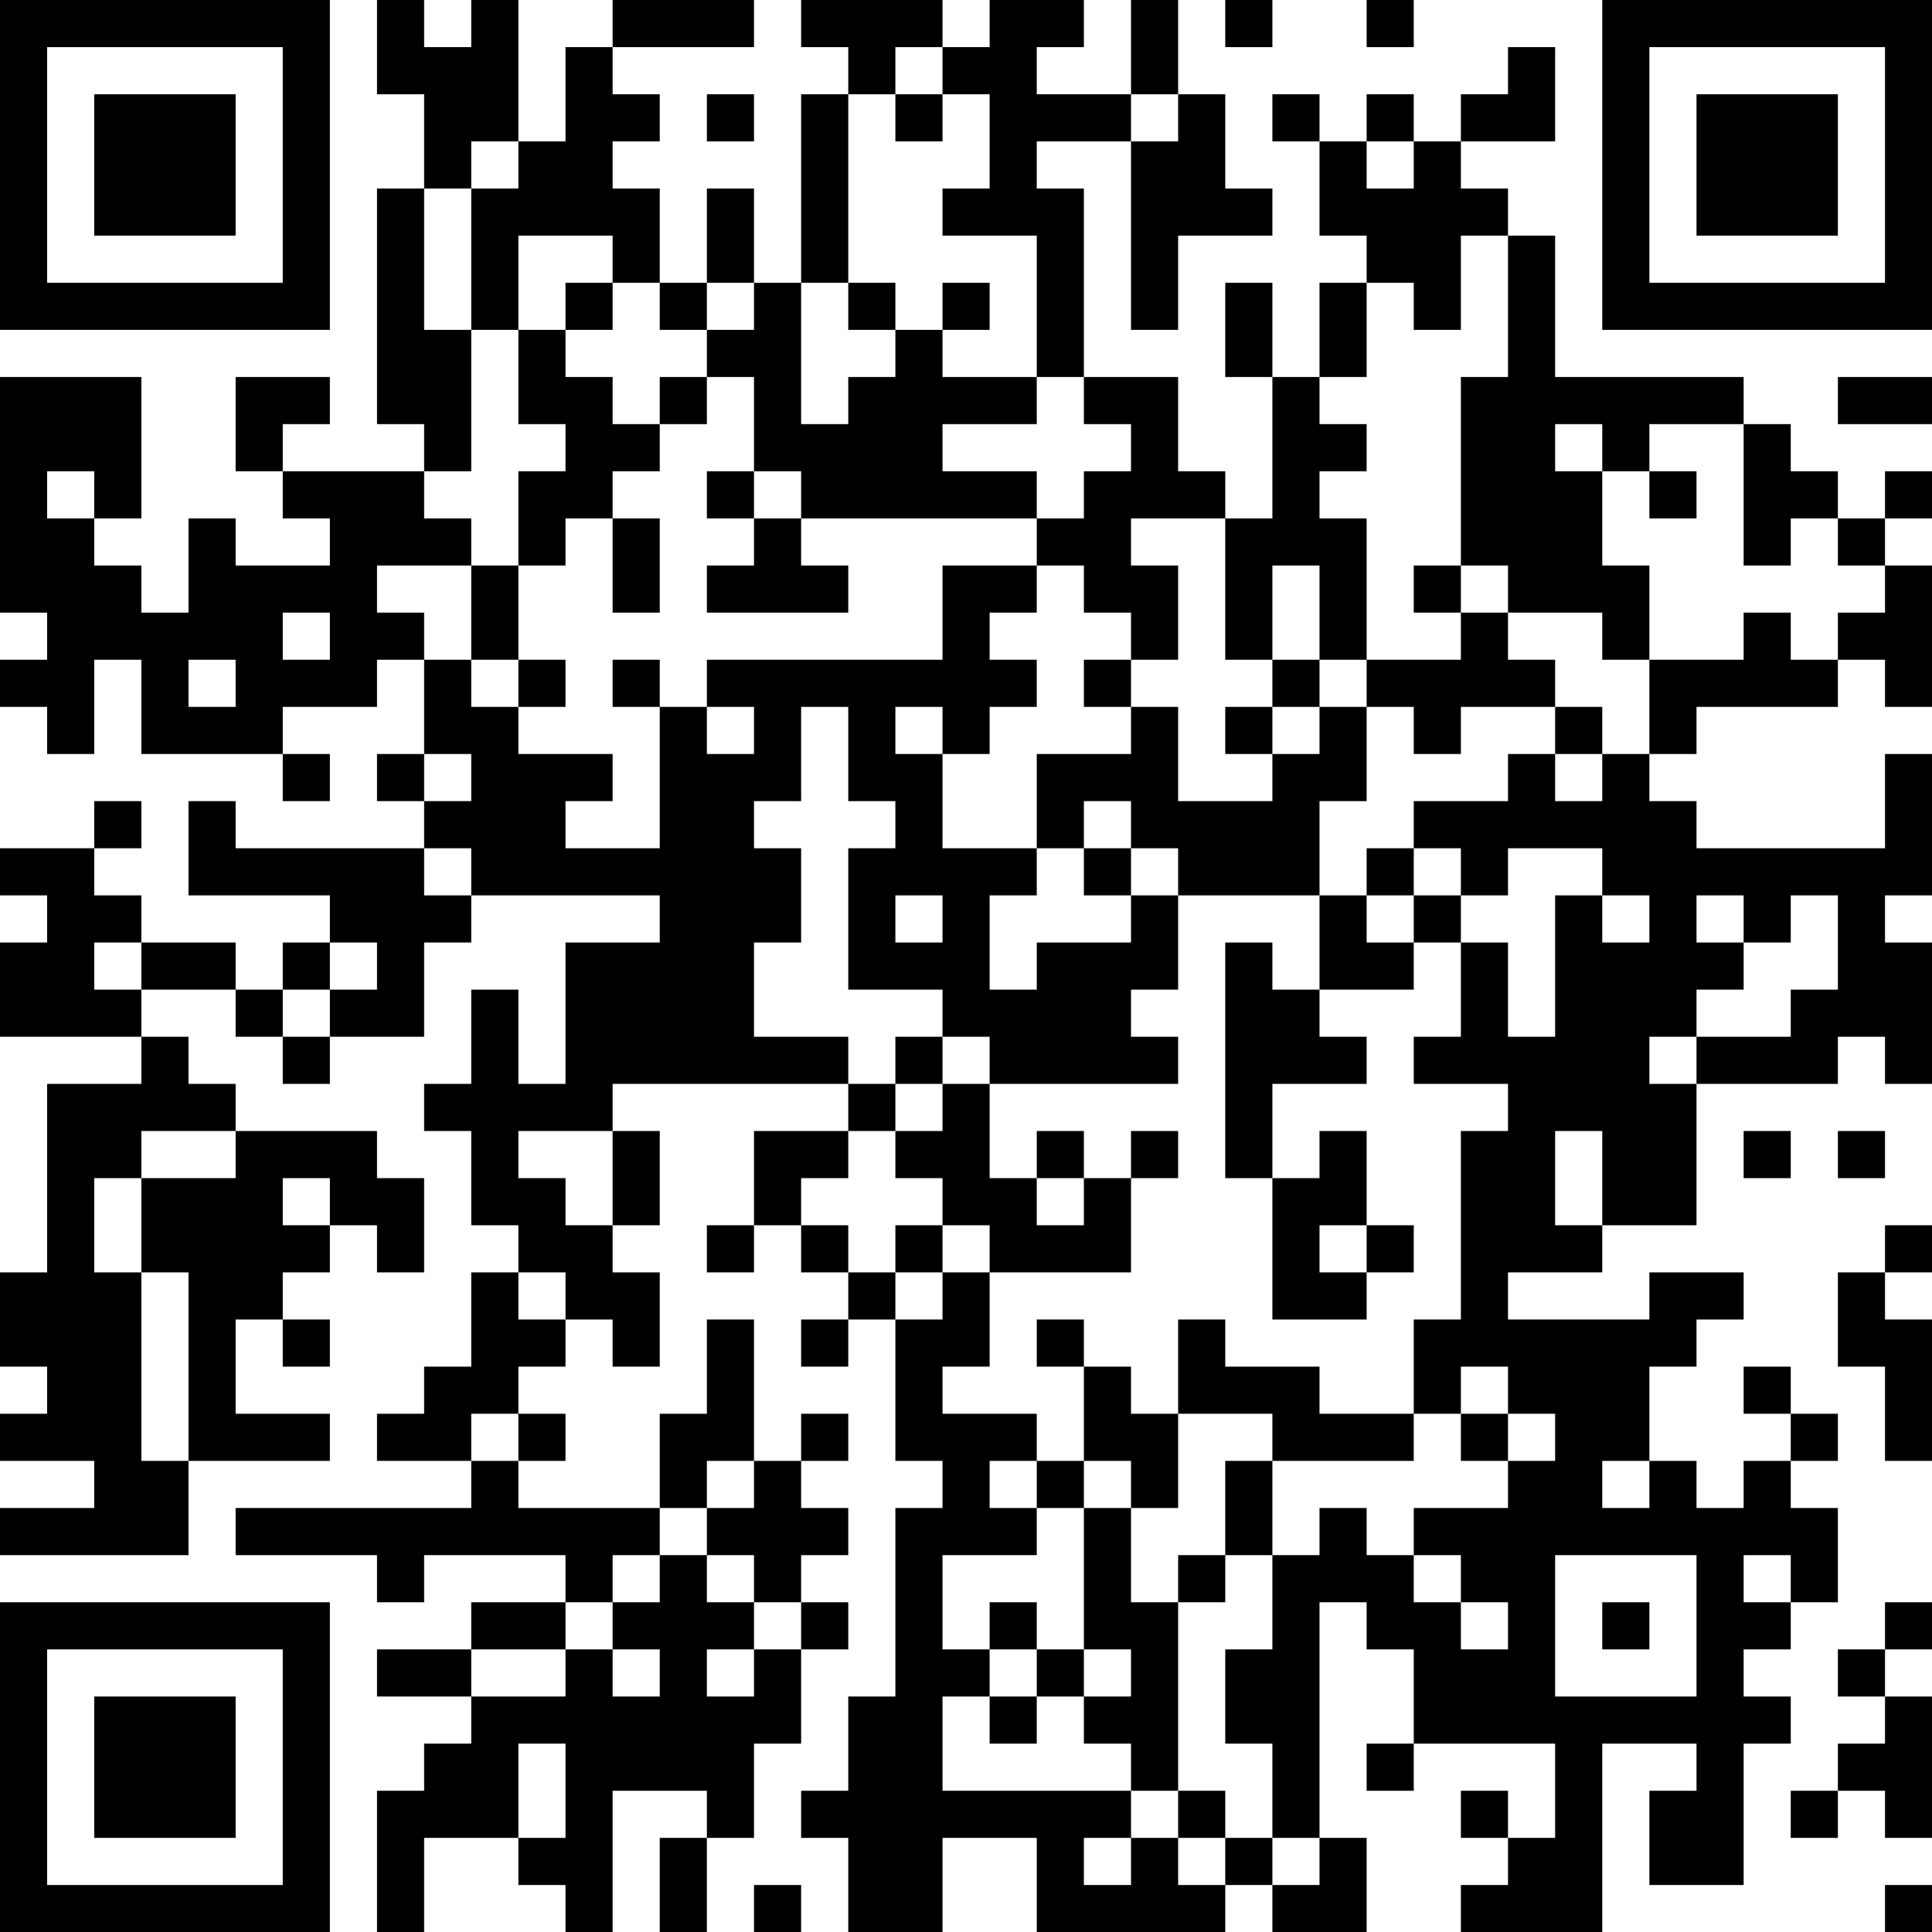 <?xml version="1.0" encoding="UTF-8"?>
<svg xmlns="http://www.w3.org/2000/svg" version="1.1" width="250" height="250" viewBox="0 0 250 250"><rect x="0" y="0" width="250" height="250" fill="#ffffff"/><g transform="scale(6.098)"><g transform="translate(0,0)"><path fill-rule="evenodd" d="M8 0L8 2L9 2L9 4L8 4L8 9L9 9L9 10L6 10L6 9L7 9L7 8L5 8L5 10L6 10L6 11L7 11L7 12L5 12L5 11L4 11L4 13L3 13L3 12L2 12L2 11L3 11L3 8L0 8L0 13L1 13L1 14L0 14L0 15L1 15L1 16L2 16L2 14L3 14L3 16L6 16L6 17L7 17L7 16L6 16L6 15L8 15L8 14L9 14L9 16L8 16L8 17L9 17L9 18L5 18L5 17L4 17L4 19L7 19L7 20L6 20L6 21L5 21L5 20L3 20L3 19L2 19L2 18L3 18L3 17L2 17L2 18L0 18L0 19L1 19L1 20L0 20L0 22L3 22L3 23L1 23L1 27L0 27L0 29L1 29L1 30L0 30L0 31L2 31L2 32L0 32L0 33L4 33L4 31L7 31L7 30L5 30L5 28L6 28L6 29L7 29L7 28L6 28L6 27L7 27L7 26L8 26L8 27L9 27L9 25L8 25L8 24L5 24L5 23L4 23L4 22L3 22L3 21L5 21L5 22L6 22L6 23L7 23L7 22L9 22L9 20L10 20L10 19L14 19L14 20L12 20L12 23L11 23L11 21L10 21L10 23L9 23L9 24L10 24L10 26L11 26L11 27L10 27L10 29L9 29L9 30L8 30L8 31L10 31L10 32L5 32L5 33L8 33L8 34L9 34L9 33L12 33L12 34L10 34L10 35L8 35L8 36L10 36L10 37L9 37L9 38L8 38L8 41L9 41L9 39L11 39L11 40L12 40L12 41L13 41L13 38L15 38L15 39L14 39L14 41L15 41L15 39L16 39L16 37L17 37L17 35L18 35L18 34L17 34L17 33L18 33L18 32L17 32L17 31L18 31L18 30L17 30L17 31L16 31L16 28L15 28L15 30L14 30L14 32L11 32L11 31L12 31L12 30L11 30L11 29L12 29L12 28L13 28L13 29L14 29L14 27L13 27L13 26L14 26L14 24L13 24L13 23L18 23L18 24L16 24L16 26L15 26L15 27L16 27L16 26L17 26L17 27L18 27L18 28L17 28L17 29L18 29L18 28L19 28L19 31L20 31L20 32L19 32L19 36L18 36L18 38L17 38L17 39L18 39L18 41L20 41L20 39L22 39L22 41L26 41L26 40L27 40L27 41L29 41L29 39L28 39L28 34L29 34L29 35L30 35L30 37L29 37L29 38L30 38L30 37L33 37L33 39L32 39L32 38L31 38L31 39L32 39L32 40L31 40L31 41L34 41L34 37L36 37L36 38L35 38L35 40L37 40L37 37L38 37L38 36L37 36L37 35L38 35L38 34L39 34L39 32L38 32L38 31L39 31L39 30L38 30L38 29L37 29L37 30L38 30L38 31L37 31L37 32L36 32L36 31L35 31L35 29L36 29L36 28L37 28L37 27L35 27L35 28L32 28L32 27L34 27L34 26L36 26L36 23L39 23L39 22L40 22L40 23L41 23L41 20L40 20L40 19L41 19L41 16L40 16L40 18L36 18L36 17L35 17L35 16L36 16L36 15L39 15L39 14L40 14L40 15L41 15L41 12L40 12L40 11L41 11L41 10L40 10L40 11L39 11L39 10L38 10L38 9L37 9L37 8L33 8L33 5L32 5L32 4L31 4L31 3L33 3L33 1L32 1L32 2L31 2L31 3L30 3L30 2L29 2L29 3L28 3L28 2L27 2L27 3L28 3L28 5L29 5L29 6L28 6L28 8L27 8L27 6L26 6L26 8L27 8L27 11L26 11L26 10L25 10L25 8L23 8L23 4L22 4L22 3L24 3L24 7L25 7L25 5L27 5L27 4L26 4L26 2L25 2L25 0L24 0L24 2L22 2L22 1L23 1L23 0L21 0L21 1L20 1L20 0L17 0L17 1L18 1L18 2L17 2L17 6L16 6L16 4L15 4L15 6L14 6L14 4L13 4L13 3L14 3L14 2L13 2L13 1L16 1L16 0L13 0L13 1L12 1L12 3L11 3L11 0L10 0L10 1L9 1L9 0ZM26 0L26 1L27 1L27 0ZM29 0L29 1L30 1L30 0ZM19 1L19 2L18 2L18 6L17 6L17 9L18 9L18 8L19 8L19 7L20 7L20 8L22 8L22 9L20 9L20 10L22 10L22 11L17 11L17 10L16 10L16 8L15 8L15 7L16 7L16 6L15 6L15 7L14 7L14 6L13 6L13 5L11 5L11 7L10 7L10 4L11 4L11 3L10 3L10 4L9 4L9 7L10 7L10 10L9 10L9 11L10 11L10 12L8 12L8 13L9 13L9 14L10 14L10 15L11 15L11 16L13 16L13 17L12 17L12 18L14 18L14 15L15 15L15 16L16 16L16 15L15 15L15 14L20 14L20 12L22 12L22 13L21 13L21 14L22 14L22 15L21 15L21 16L20 16L20 15L19 15L19 16L20 16L20 18L22 18L22 19L21 19L21 21L22 21L22 20L24 20L24 19L25 19L25 21L24 21L24 22L25 22L25 23L21 23L21 22L20 22L20 21L18 21L18 18L19 18L19 17L18 17L18 15L17 15L17 17L16 17L16 18L17 18L17 20L16 20L16 22L18 22L18 23L19 23L19 24L18 24L18 25L17 25L17 26L18 26L18 27L19 27L19 28L20 28L20 27L21 27L21 29L20 29L20 30L22 30L22 31L21 31L21 32L22 32L22 33L20 33L20 35L21 35L21 36L20 36L20 38L24 38L24 39L23 39L23 40L24 40L24 39L25 39L25 40L26 40L26 39L27 39L27 40L28 40L28 39L27 39L27 37L26 37L26 35L27 35L27 33L28 33L28 32L29 32L29 33L30 33L30 34L31 34L31 35L32 35L32 34L31 34L31 33L30 33L30 32L32 32L32 31L33 31L33 30L32 30L32 29L31 29L31 30L30 30L30 28L31 28L31 24L32 24L32 23L30 23L30 22L31 22L31 20L32 20L32 22L33 22L33 19L34 19L34 20L35 20L35 19L34 19L34 18L32 18L32 19L31 19L31 18L30 18L30 17L32 17L32 16L33 16L33 17L34 17L34 16L35 16L35 14L37 14L37 13L38 13L38 14L39 14L39 13L40 13L40 12L39 12L39 11L38 11L38 12L37 12L37 9L35 9L35 10L34 10L34 9L33 9L33 10L34 10L34 12L35 12L35 14L34 14L34 13L32 13L32 12L31 12L31 8L32 8L32 5L31 5L31 7L30 7L30 6L29 6L29 8L28 8L28 9L29 9L29 10L28 10L28 11L29 11L29 14L28 14L28 12L27 12L27 14L26 14L26 11L24 11L24 12L25 12L25 14L24 14L24 13L23 13L23 12L22 12L22 11L23 11L23 10L24 10L24 9L23 9L23 8L22 8L22 5L20 5L20 4L21 4L21 2L20 2L20 1ZM15 2L15 3L16 3L16 2ZM19 2L19 3L20 3L20 2ZM24 2L24 3L25 3L25 2ZM29 3L29 4L30 4L30 3ZM12 6L12 7L11 7L11 9L12 9L12 10L11 10L11 12L10 12L10 14L11 14L11 15L12 15L12 14L11 14L11 12L12 12L12 11L13 11L13 13L14 13L14 11L13 11L13 10L14 10L14 9L15 9L15 8L14 8L14 9L13 9L13 8L12 8L12 7L13 7L13 6ZM18 6L18 7L19 7L19 6ZM20 6L20 7L21 7L21 6ZM39 8L39 9L41 9L41 8ZM1 10L1 11L2 11L2 10ZM15 10L15 11L16 11L16 12L15 12L15 13L18 13L18 12L17 12L17 11L16 11L16 10ZM35 10L35 11L36 11L36 10ZM30 12L30 13L31 13L31 14L29 14L29 15L28 15L28 14L27 14L27 15L26 15L26 16L27 16L27 17L25 17L25 15L24 15L24 14L23 14L23 15L24 15L24 16L22 16L22 18L23 18L23 19L24 19L24 18L25 18L25 19L28 19L28 21L27 21L27 20L26 20L26 25L27 25L27 28L29 28L29 27L30 27L30 26L29 26L29 24L28 24L28 25L27 25L27 23L29 23L29 22L28 22L28 21L30 21L30 20L31 20L31 19L30 19L30 18L29 18L29 19L28 19L28 17L29 17L29 15L30 15L30 16L31 16L31 15L33 15L33 16L34 16L34 15L33 15L33 14L32 14L32 13L31 13L31 12ZM6 13L6 14L7 14L7 13ZM4 14L4 15L5 15L5 14ZM13 14L13 15L14 15L14 14ZM27 15L27 16L28 16L28 15ZM9 16L9 17L10 17L10 16ZM23 17L23 18L24 18L24 17ZM9 18L9 19L10 19L10 18ZM19 19L19 20L20 20L20 19ZM29 19L29 20L30 20L30 19ZM36 19L36 20L37 20L37 21L36 21L36 22L35 22L35 23L36 23L36 22L38 22L38 21L39 21L39 19L38 19L38 20L37 20L37 19ZM2 20L2 21L3 21L3 20ZM7 20L7 21L6 21L6 22L7 22L7 21L8 21L8 20ZM19 22L19 23L20 23L20 24L19 24L19 25L20 25L20 26L19 26L19 27L20 27L20 26L21 26L21 27L24 27L24 25L25 25L25 24L24 24L24 25L23 25L23 24L22 24L22 25L21 25L21 23L20 23L20 22ZM3 24L3 25L2 25L2 27L3 27L3 31L4 31L4 27L3 27L3 25L5 25L5 24ZM11 24L11 25L12 25L12 26L13 26L13 24ZM33 24L33 26L34 26L34 24ZM37 24L37 25L38 25L38 24ZM39 24L39 25L40 25L40 24ZM6 25L6 26L7 26L7 25ZM22 25L22 26L23 26L23 25ZM28 26L28 27L29 27L29 26ZM40 26L40 27L39 27L39 29L40 29L40 31L41 31L41 28L40 28L40 27L41 27L41 26ZM11 27L11 28L12 28L12 27ZM22 28L22 29L23 29L23 31L22 31L22 32L23 32L23 35L22 35L22 34L21 34L21 35L22 35L22 36L21 36L21 37L22 37L22 36L23 36L23 37L24 37L24 38L25 38L25 39L26 39L26 38L25 38L25 34L26 34L26 33L27 33L27 31L30 31L30 30L28 30L28 29L26 29L26 28L25 28L25 30L24 30L24 29L23 29L23 28ZM10 30L10 31L11 31L11 30ZM25 30L25 32L24 32L24 31L23 31L23 32L24 32L24 34L25 34L25 33L26 33L26 31L27 31L27 30ZM31 30L31 31L32 31L32 30ZM15 31L15 32L14 32L14 33L13 33L13 34L12 34L12 35L10 35L10 36L12 36L12 35L13 35L13 36L14 36L14 35L13 35L13 34L14 34L14 33L15 33L15 34L16 34L16 35L15 35L15 36L16 36L16 35L17 35L17 34L16 34L16 33L15 33L15 32L16 32L16 31ZM34 31L34 32L35 32L35 31ZM33 33L33 36L36 36L36 33ZM37 33L37 34L38 34L38 33ZM34 34L34 35L35 35L35 34ZM40 34L40 35L39 35L39 36L40 36L40 37L39 37L39 38L38 38L38 39L39 39L39 38L40 38L40 39L41 39L41 36L40 36L40 35L41 35L41 34ZM23 35L23 36L24 36L24 35ZM11 37L11 39L12 39L12 37ZM16 40L16 41L17 41L17 40ZM40 40L40 41L41 41L41 40ZM0 0L0 7L7 7L7 0ZM1 1L1 6L6 6L6 1ZM2 2L2 5L5 5L5 2ZM34 0L34 7L41 7L41 0ZM35 1L35 6L40 6L40 1ZM36 2L36 5L39 5L39 2ZM0 34L0 41L7 41L7 34ZM1 35L1 40L6 40L6 35ZM2 36L2 39L5 39L5 36Z" fill="#000000"/></g></g></svg>
